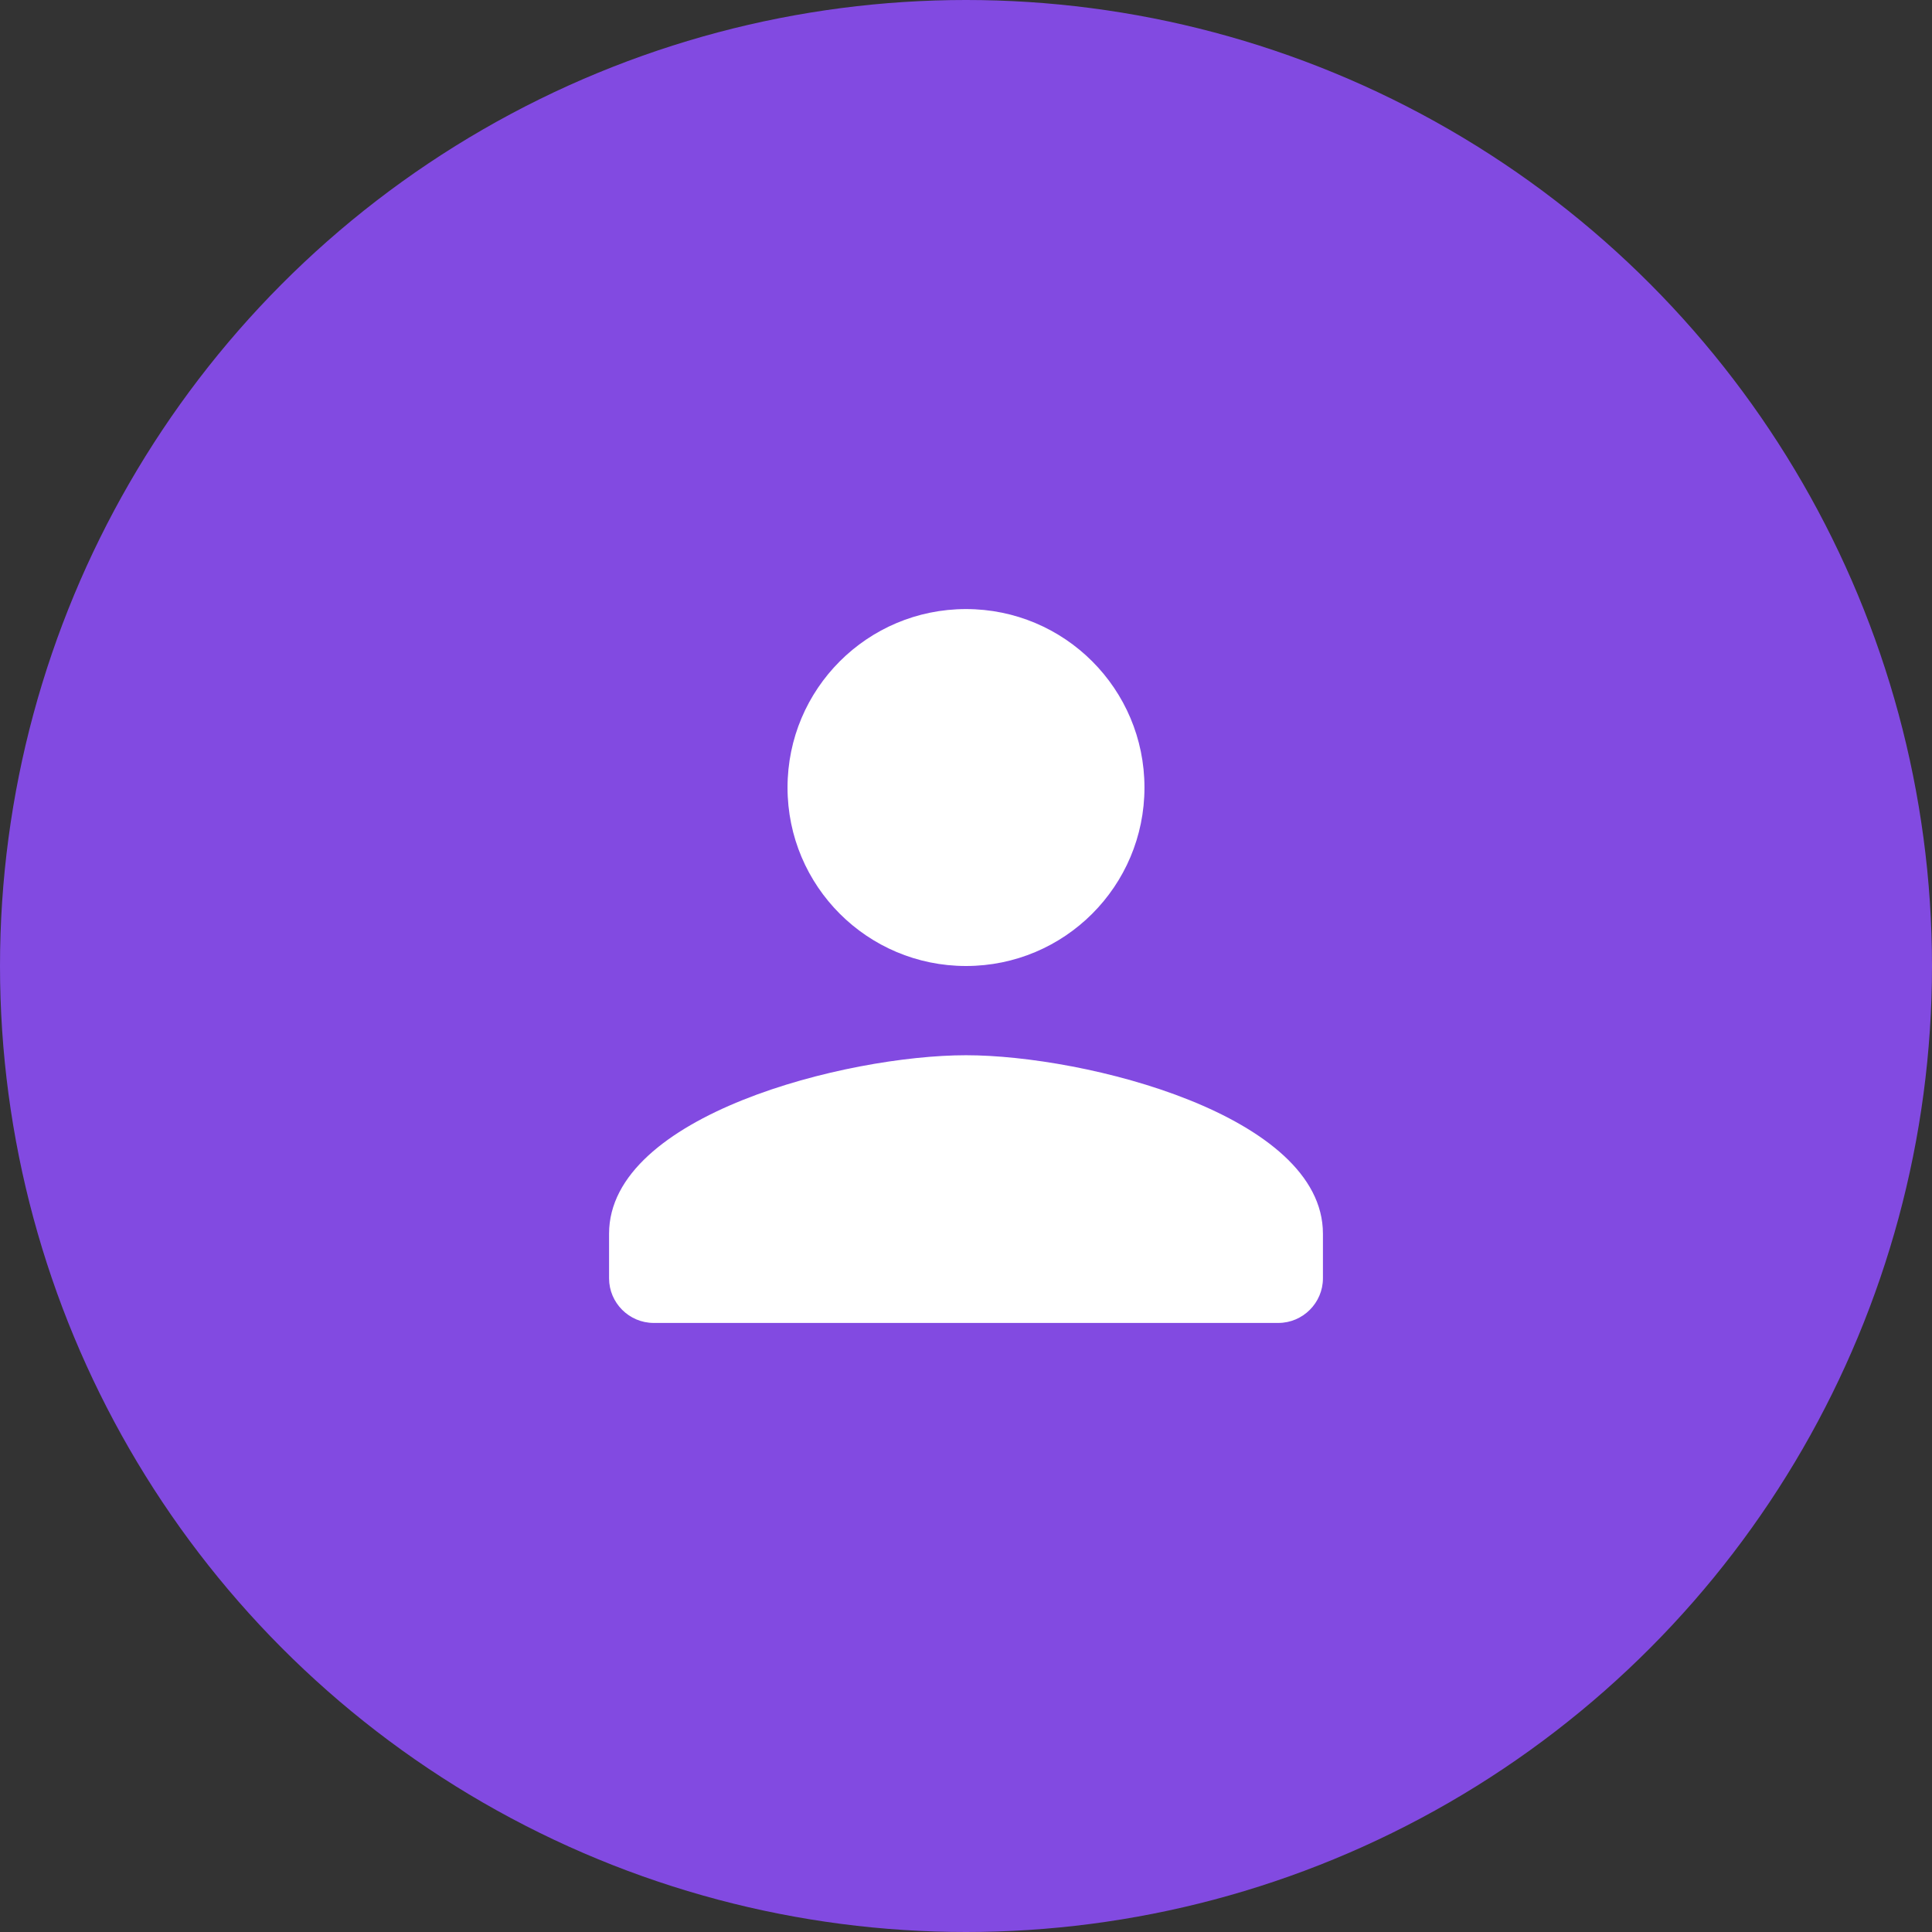 <svg xmlns="http://www.w3.org/2000/svg" width="848" height="848" viewBox="0 0 848 848" fill="none"><rect x="0" y="0" width="848" height="848" fill="#333333" stroke="none"/><circle cx="424" cy="424" r="424" transform="matrix(-1 0 0 1 848 0)" fill="#824AE1"></circle><path d="M423.999 424C380.72 424 345.666 388.946 345.666 345.667C345.666 302.388 380.72 267.333 423.999 267.333C467.279 267.333 502.333 302.388 502.333 345.667C502.333 388.946 467.279 424 423.999 424ZM423.999 463.167C476.287 463.167 580.666 489.409 580.666 541.5V561.084C580.666 571.854 571.854 580.667 561.083 580.667H286.916C276.145 580.667 267.333 571.854 267.333 561.084V541.5C267.333 489.409 371.712 463.167 423.999 463.167Z" fill="white"></path></svg>